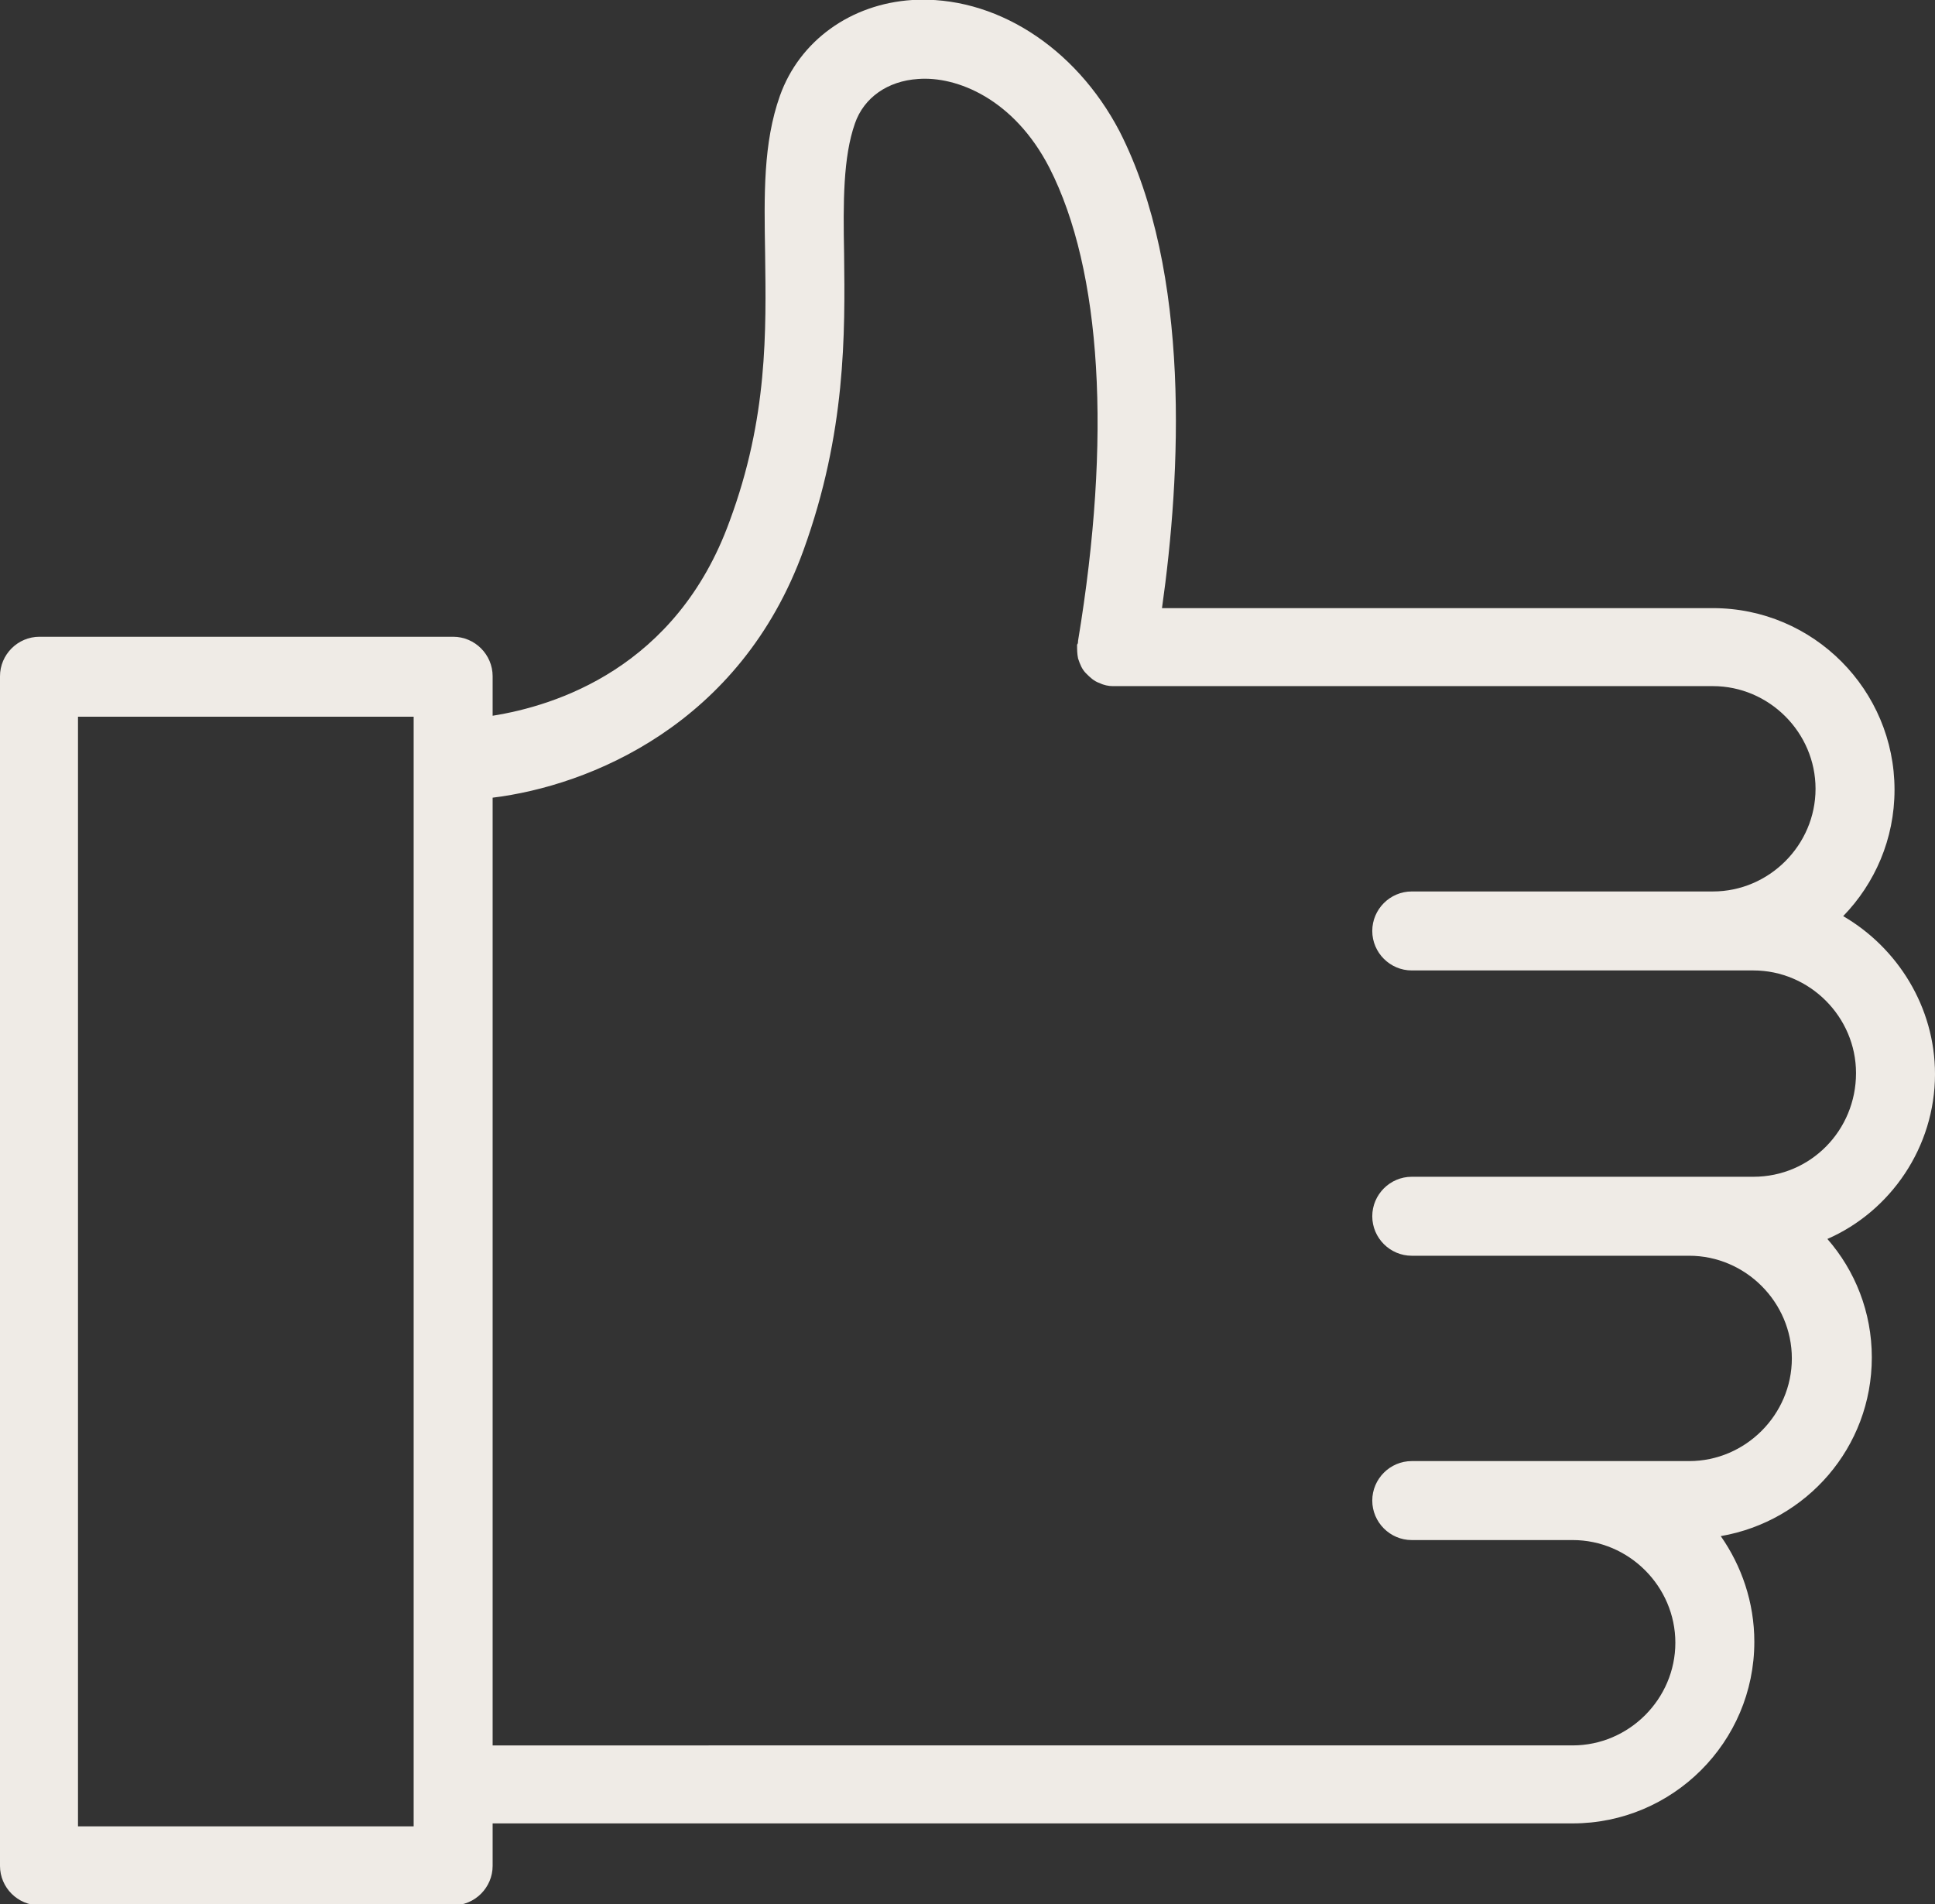 <?xml version="1.0" encoding="utf-8"?>
<!-- Generator: Adobe Illustrator 27.0.1, SVG Export Plug-In . SVG Version: 6.00 Build 0)  -->
<svg version="1.1" id="Layer_1" xmlns="http://www.w3.org/2000/svg" xmlns:xlink="http://www.w3.org/1999/xlink" x="0px" y="0px"
	 viewBox="0 0 196 192.9" style="enable-background:new 0 0 196 192.9;" xml:space="preserve">
<rect x="0" y="0" width="196" height="192.9" fill="#333333" stroke="none"/>
<style type="text/css">
	.st0{fill:none;stroke:#EFEBE6;stroke-width:7.948;stroke-linecap:round;stroke-linejoin:round;stroke-miterlimit:10;}
	.st1{fill:none;stroke:#EFEBE6;stroke-width:7.948;stroke-miterlimit:10;}
	.st2{fill:none;stroke:#EFEBE6;stroke-width:8.01;stroke-linecap:round;stroke-linejoin:round;stroke-miterlimit:10;}
	.st3{fill:none;stroke:#EFEBE6;stroke-width:7.782;stroke-linecap:round;stroke-linejoin:round;stroke-miterlimit:10;}
	.st4{fill:#FFFFFF;}
	.st5{fill:#BB865F;}
	.st6{fill:#271F1D;}
	.st7{fill:#EFEBE6;}
</style>
<path class="st7" d="M196,108.8c0-6.8-3.8-12.8-9.3-16c3.2-3.3,5.2-7.8,5.2-12.8c0-10.1-8.2-18.4-18.4-18.4h-55.8
	c1.9-13.4,3-34-4.3-48.3C108.9,4.7,100.7-0.5,92.4,0c-6.2,0.4-11.4,4.1-13.4,9.7c-1.7,4.8-1.6,10-1.5,16c0.1,7.8,0.3,16.6-3.6,27.1
	c-5.4,14.9-17.7,18.7-24,19.7v-4c0-2.2-1.8-4-4-4H4c-2.2,0-4,1.8-4,4V189c0,2.2,1.8,4,4,4h41.9c2.2,0,4-1.8,4-4v-4.3h109.4
	c10.1,0,18.4-8.2,18.4-18.4c0-4-1.3-7.7-3.4-10.7c8.7-1.5,15.3-9,15.3-18.1c0-4.6-1.7-8.8-4.5-12C191.5,122.7,196,116.2,196,108.8z
	 M41.9,76.9C41.9,76.9,41.9,77,41.9,76.9V185h-34V72.6h34V76.9z M177.6,119.2h-34.6c-2.2,0-4,1.8-4,4s1.8,4,4,4h28.1
	c5.7,0,10.4,4.7,10.4,10.4c0,5.7-4.7,10.4-10.4,10.4h-28.1c-2.2,0-4,1.8-4,4s1.8,4,4,4h16.3c5.7,0,10.4,4.7,10.4,10.4
	c0,5.7-4.7,10.4-10.4,10.4H49.9v-96c9.8-1.2,25.1-7.4,31.5-25.1c4.3-11.9,4.2-21.9,4.1-30c-0.1-5.2-0.1-9.8,1.1-13.2
	c0.9-2.6,3.3-4.3,6.4-4.5c3.9-0.3,9.7,2,13.3,9c5.3,10.4,6.3,27.4,2.9,47.9c0,0.1,0,0.3-0.1,0.4c0,0.5,0,0.9,0.1,1.4
	c0.2,0.6,0.4,1.1,0.8,1.5c0.4,0.4,0.8,0.8,1.4,1c0.4,0.2,0.9,0.3,1.3,0.3c0.1,0,0.3,0,0.4,0h60.4c5.7,0,10.4,4.7,10.4,10.4
	s-4.7,10.4-10.4,10.4h-30.5c-2.2,0-4,1.8-4,4s1.8,4,4,4h34.6c5.7,0,10.4,4.7,10.4,10.4C188,114.5,183.4,119.2,177.6,119.2z"/>
</svg>
